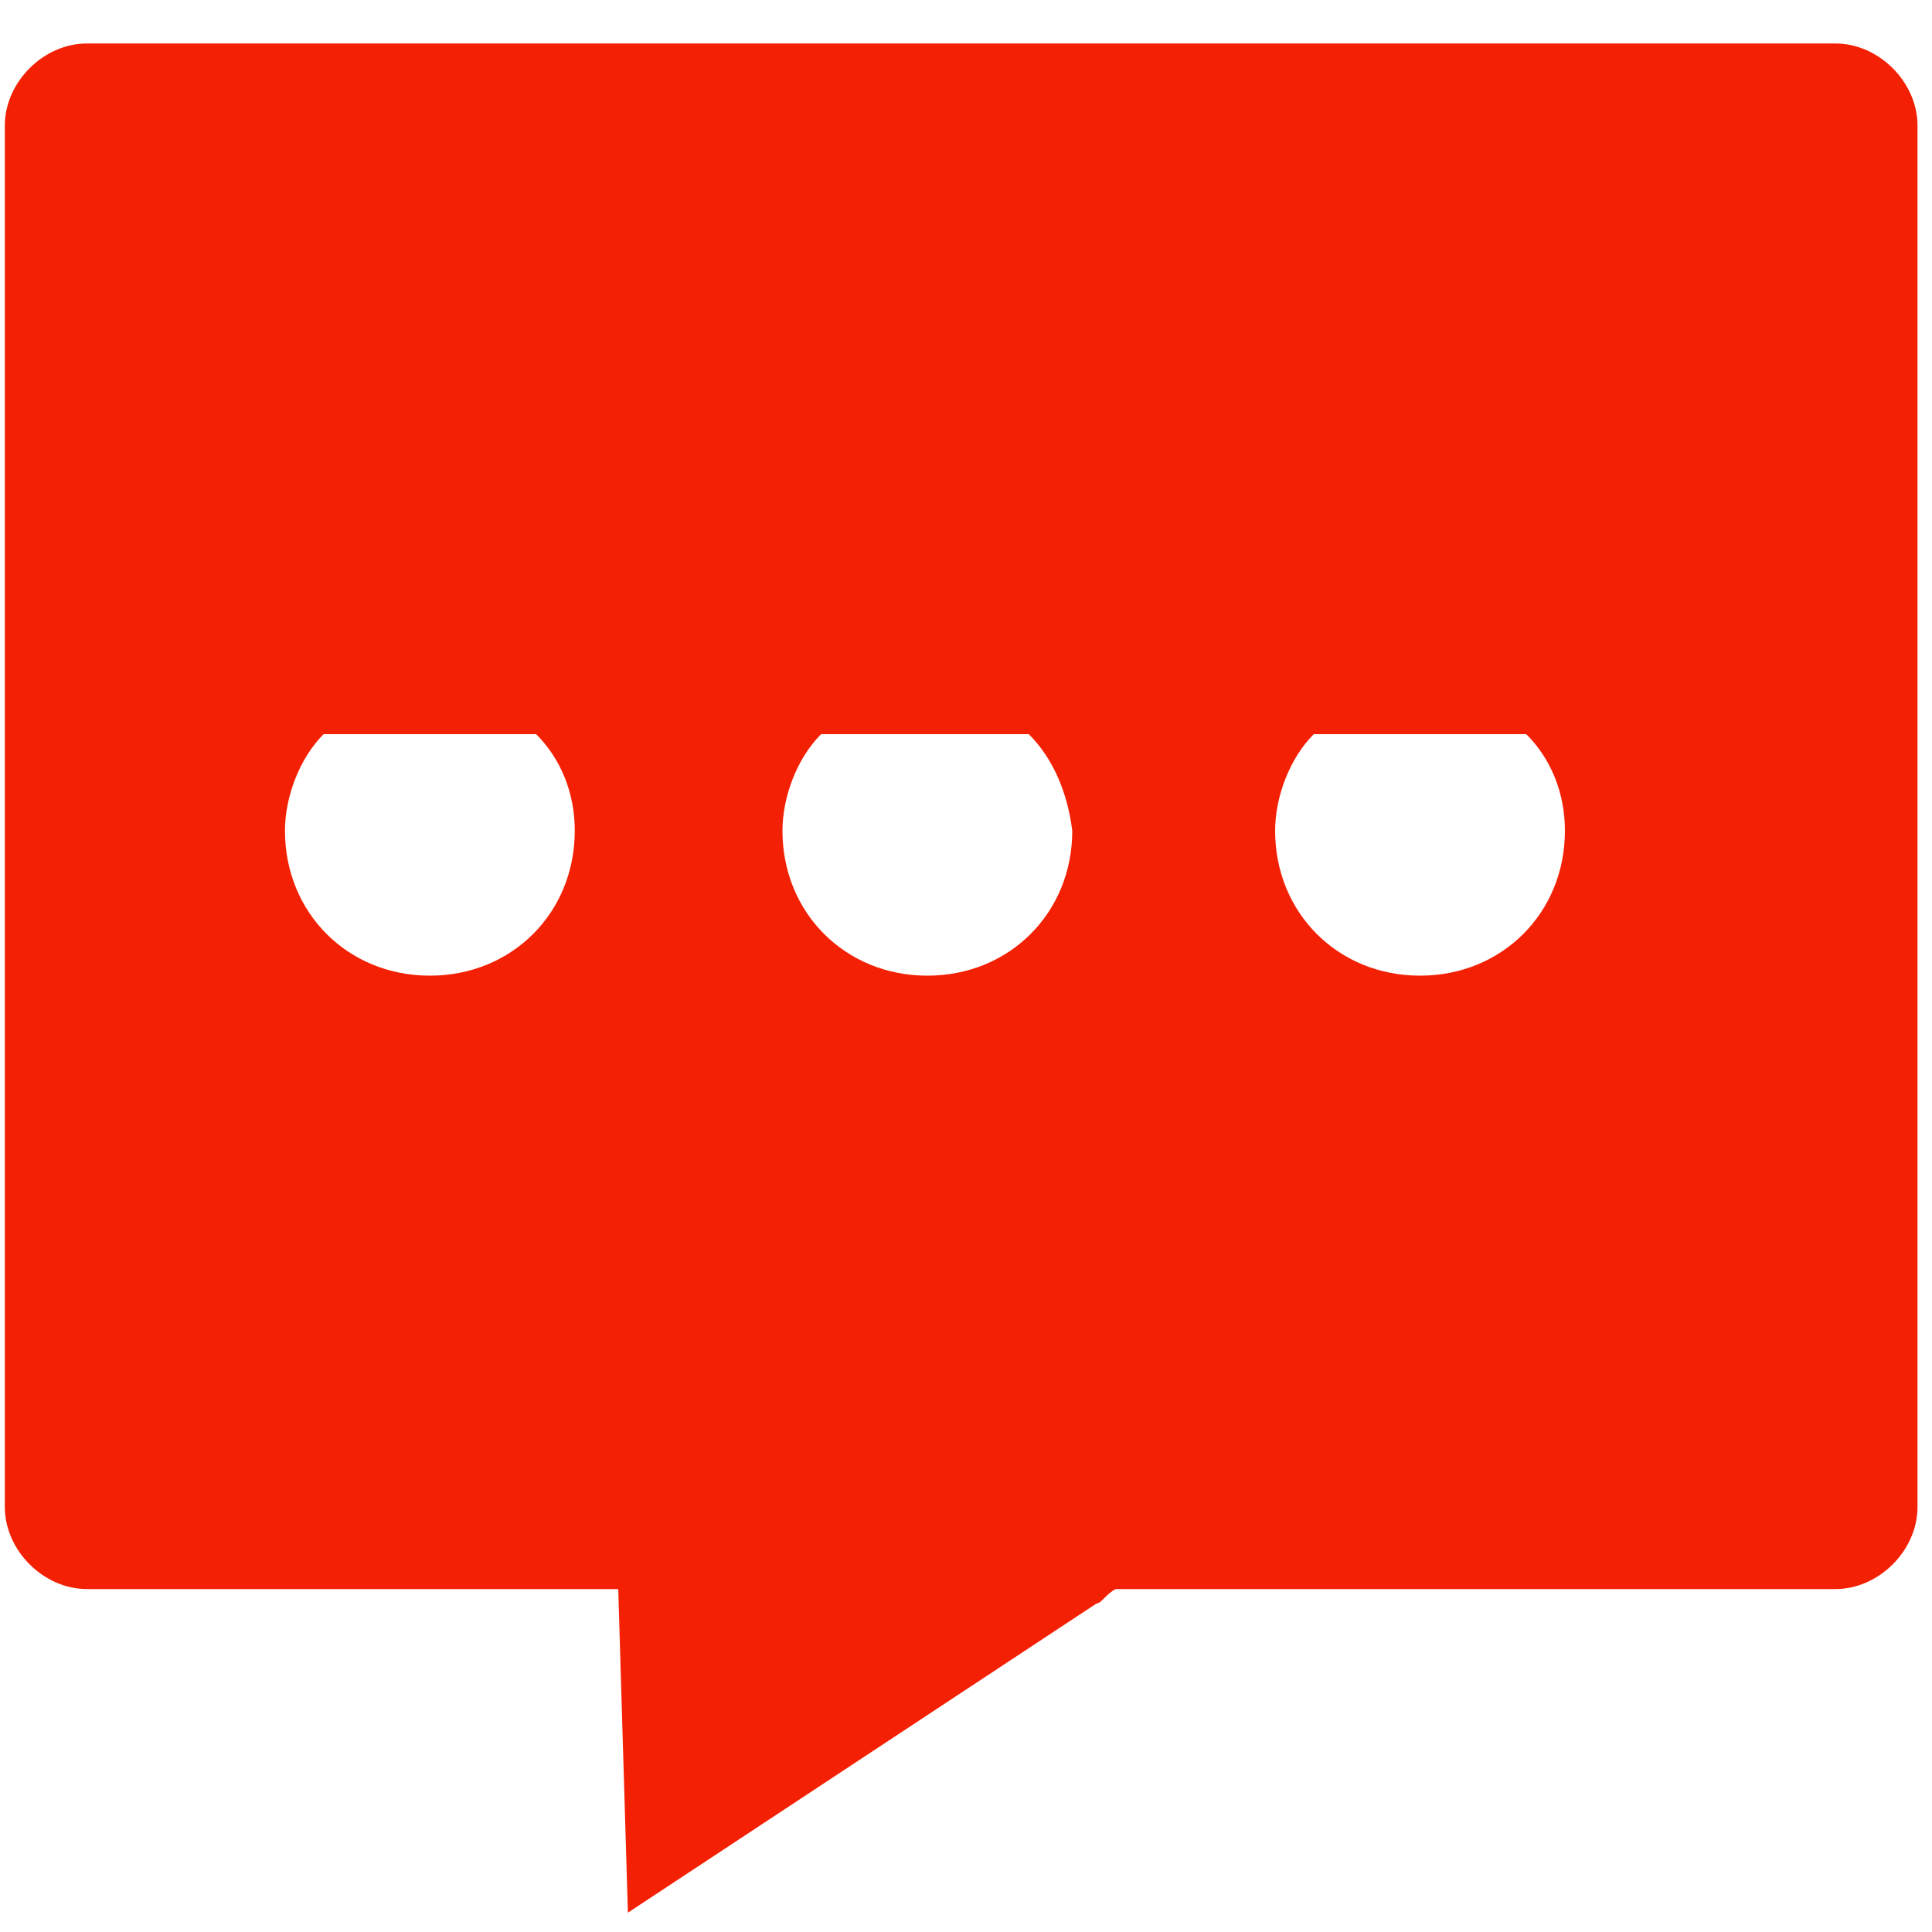 <?xml version="1.0" standalone="no"?><!DOCTYPE svg PUBLIC "-//W3C//DTD SVG 1.1//EN" "http://www.w3.org/Graphics/SVG/1.1/DTD/svg11.dtd"><svg t="1743661185034" class="icon" viewBox="0 0 1024 1024" version="1.1" xmlns="http://www.w3.org/2000/svg" p-id="5800" xmlns:xlink="http://www.w3.org/1999/xlink" width="32" height="32"><path d="M1016.32 798.72c0 23.04-20.48 43.52-43.52 43.52H591.36c-5.12 2.56-7.68 7.68-10.24 7.68L332.8 1013.76l-5.12-171.52h-281.6c-23.04 0-43.52-20.48-43.52-43.52V691.2v-7.68V66.56C2.56 43.52 23.04 23.04 46.08 23.04H972.8c23.04 0 43.52 20.48 43.52 43.52V798.72z m-732.16-409.6H171.52c-12.8 12.8-20.48 33.28-20.48 51.2 0 43.52 33.28 76.8 76.8 76.8s76.8-33.28 76.8-76.8c0-20.48-7.68-38.4-20.48-51.2z m261.12 0H435.2c-12.8 12.8-20.48 33.28-20.48 51.2 0 43.52 33.28 76.8 76.8 76.8s76.8-33.28 76.8-76.8c-2.56-20.48-10.24-38.4-23.04-51.2z m263.68 0h-112.64c-12.8 12.8-20.48 33.28-20.48 51.2 0 43.52 33.28 76.8 76.8 76.8s76.8-33.28 76.8-76.8c0-20.48-7.68-38.4-20.48-51.2z" fill="#f42004" p-id="5801"></path></svg>